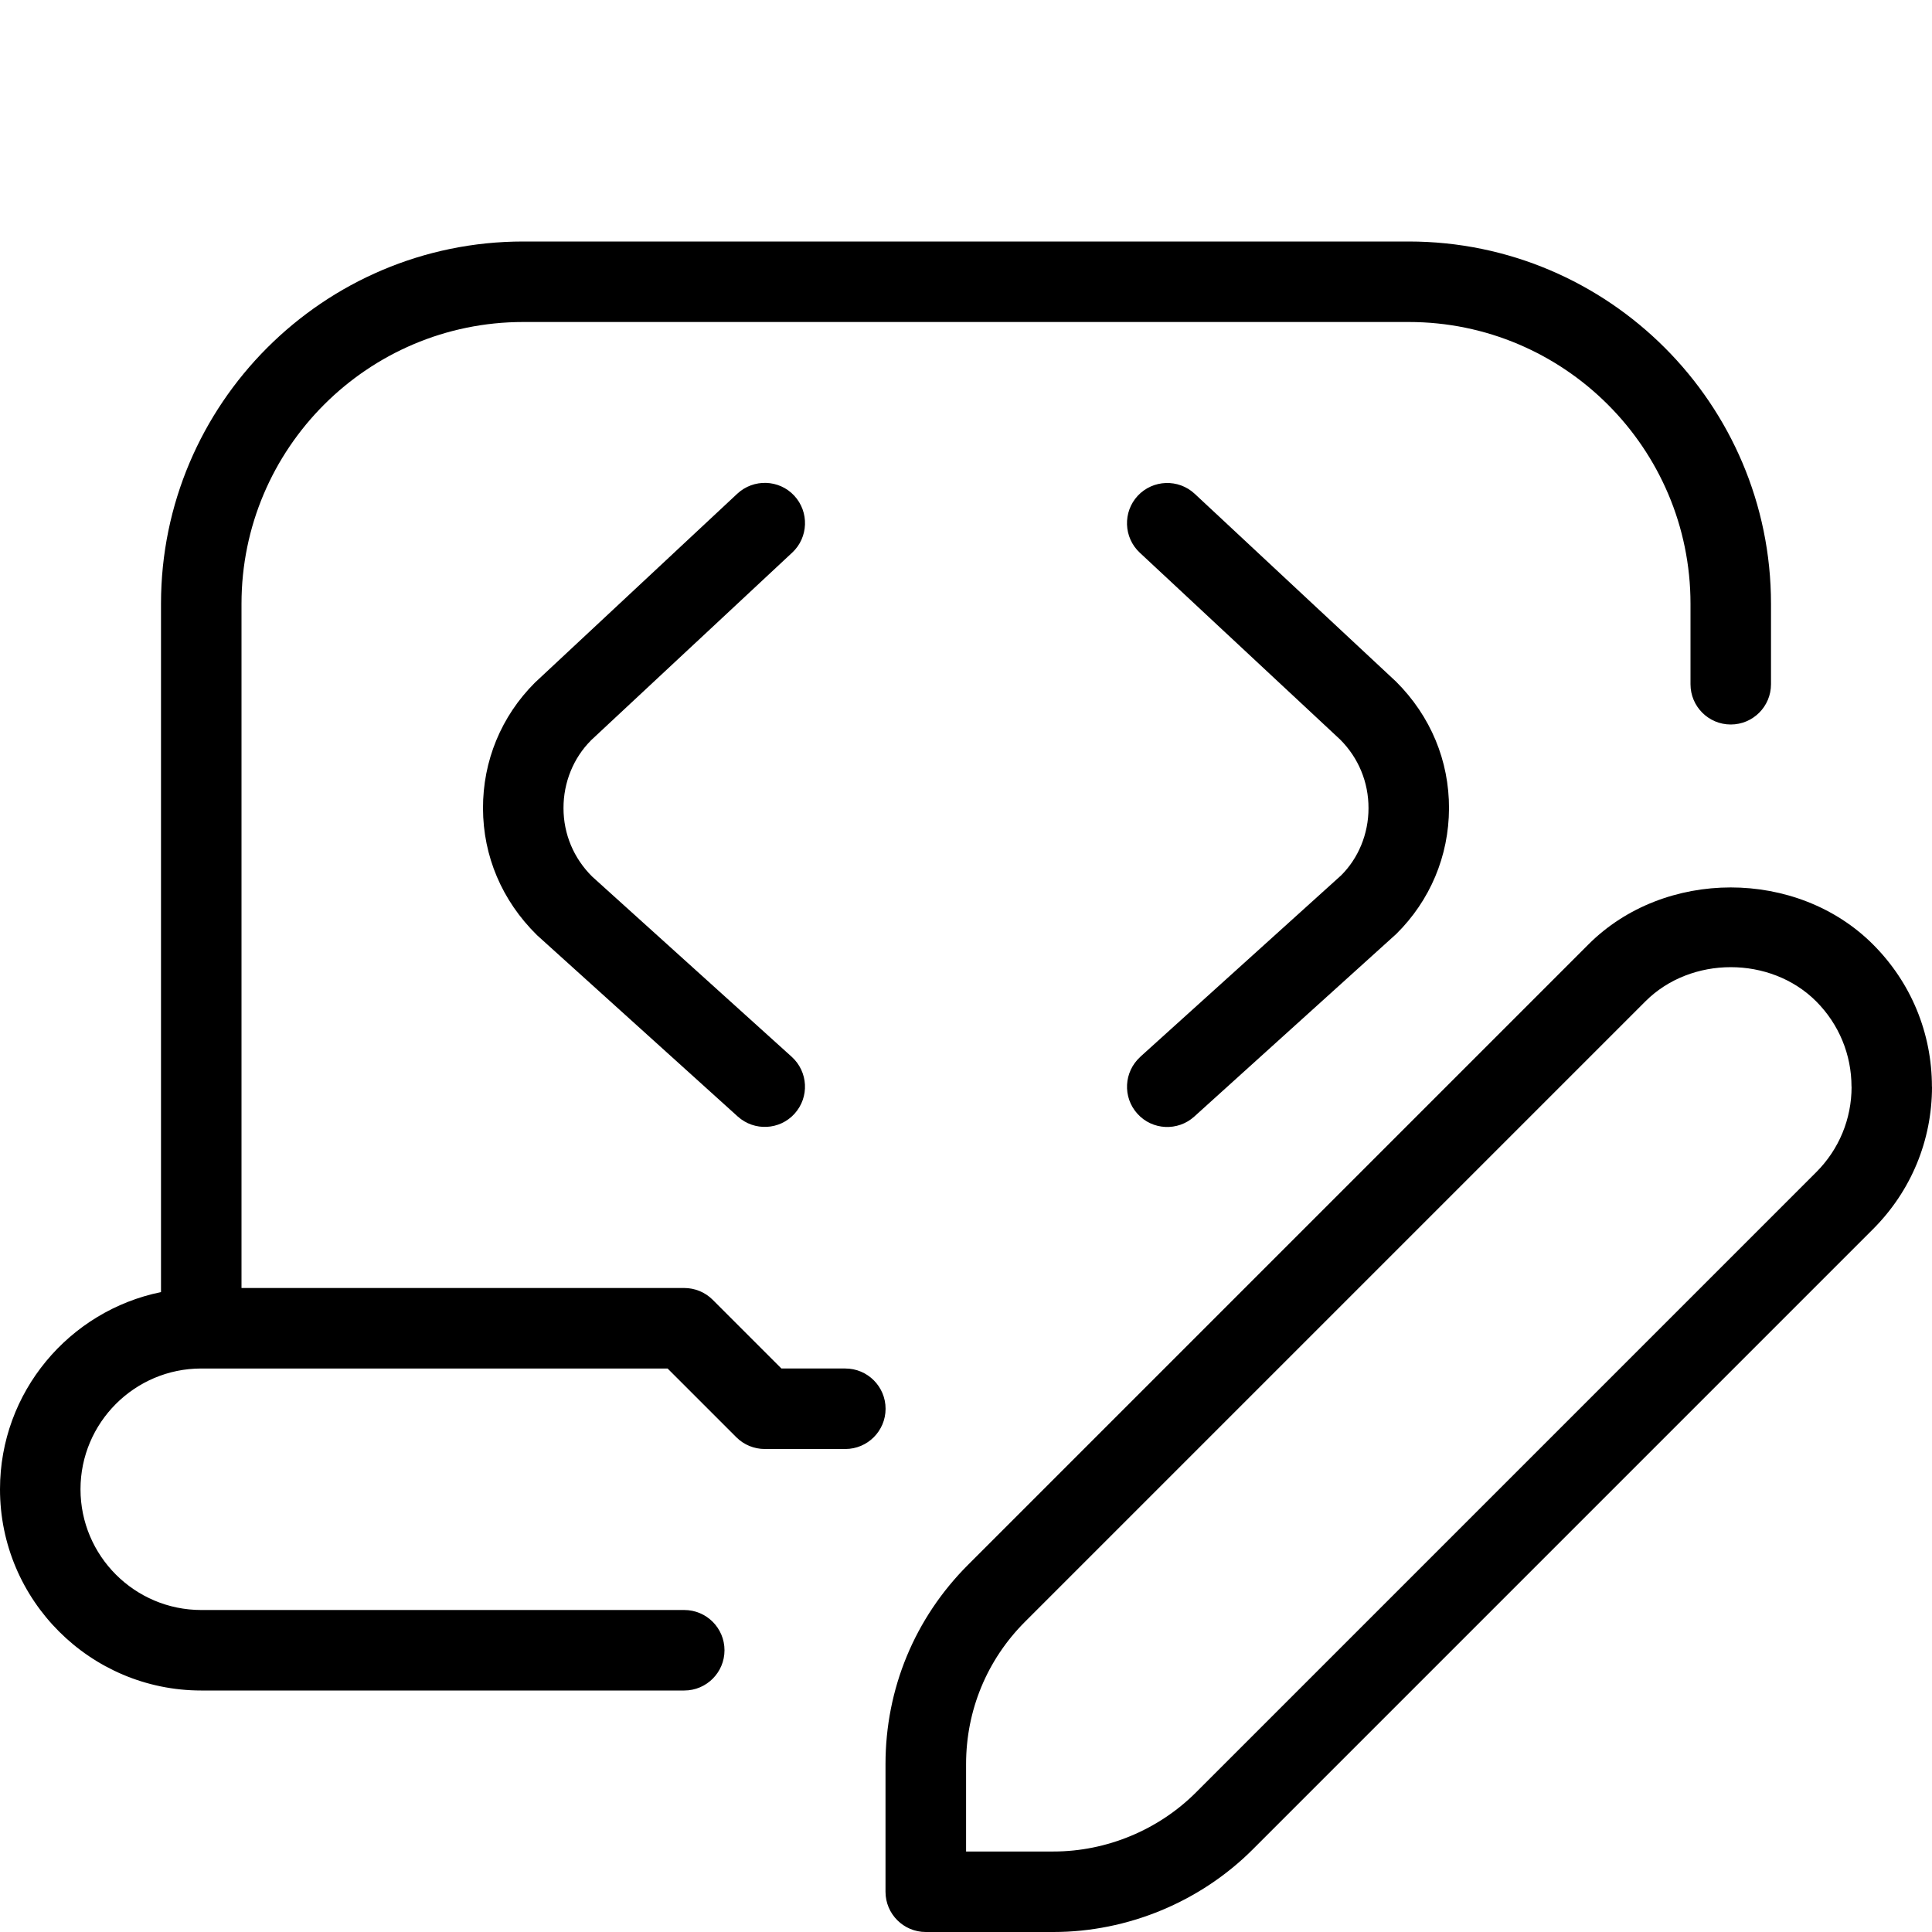 <svg xmlns="http://www.w3.org/2000/svg" id="Layer_1" viewBox="0 0 24 24" data-name="Layer 1"><path d="m7.339 9.2c-.215.216-.34.519-.339.84 0 .322.128.624.357.85l2.478 2.238c.205.186.221.501.036.706-.185.206-.502.22-.706.036l-2.494-2.253c-.437-.43-.669-.983-.671-1.574s.227-1.146.645-1.563l2.514-2.347c.202-.188.519-.178.707.024s.177.519-.024.707l-2.502 2.334zm6.826 3.929c-.205.186-.221.501-.036.706.185.206.502.22.706.036l2.51-2.269c.42-.415.653-.968.655-1.559s-.227-1.146-.657-1.575l-2.502-2.334c-.202-.188-.518-.177-.707.024-.188.202-.177.519.024.707l2.49 2.322c.228.228.353.531.352.853 0 .322-.128.624-.341.835l-2.494 2.253zm-3.665 3.871h-.793l-.854-.854c-.094-.094-.221-.146-.354-.146h-5.499v-8.5c0-1.93 1.57-3.5 3.5-3.5h11c1.93 0 3.5 1.57 3.5 3.5v1c0 .276.224.5.5.5s.5-.224.5-.5v-1c0-2.481-2.019-4.5-4.5-4.5h-11c-2.481 0-4.5 2.019-4.5 4.5v8.551c-1.14.232-2 1.242-2 2.449 0 1.379 1.122 2.5 2.5 2.5h6c.276 0 .5-.224.5-.5s-.224-.5-.5-.5h-6c-.827 0-1.5-.673-1.5-1.5s.673-1.5 1.5-1.5h5.793l.854.854c.094.094.221.146.354.146h1c.276 0 .5-.224.5-.5s-.224-.5-.5-.5zm13.5-3.5c0 .668-.26 1.295-.732 1.768l-7.707 7.707c-.651.651-1.554 1.025-2.475 1.025h-1.586c-.276 0-.5-.224-.5-.5v-1.586c0-.936.364-1.814 1.025-2.475l7.707-7.707c.943-.944 2.592-.944 3.535 0 .472.472.732 1.1.732 1.768zm-1 0c0-.4-.156-.777-.439-1.061-.566-.566-1.555-.566-2.121 0l-7.707 7.707c-.472.472-.732 1.1-.732 1.768v1.086h1.086c.658 0 1.302-.267 1.768-.732l7.707-7.707c.283-.283.439-.66.439-1.061z"></path></svg>